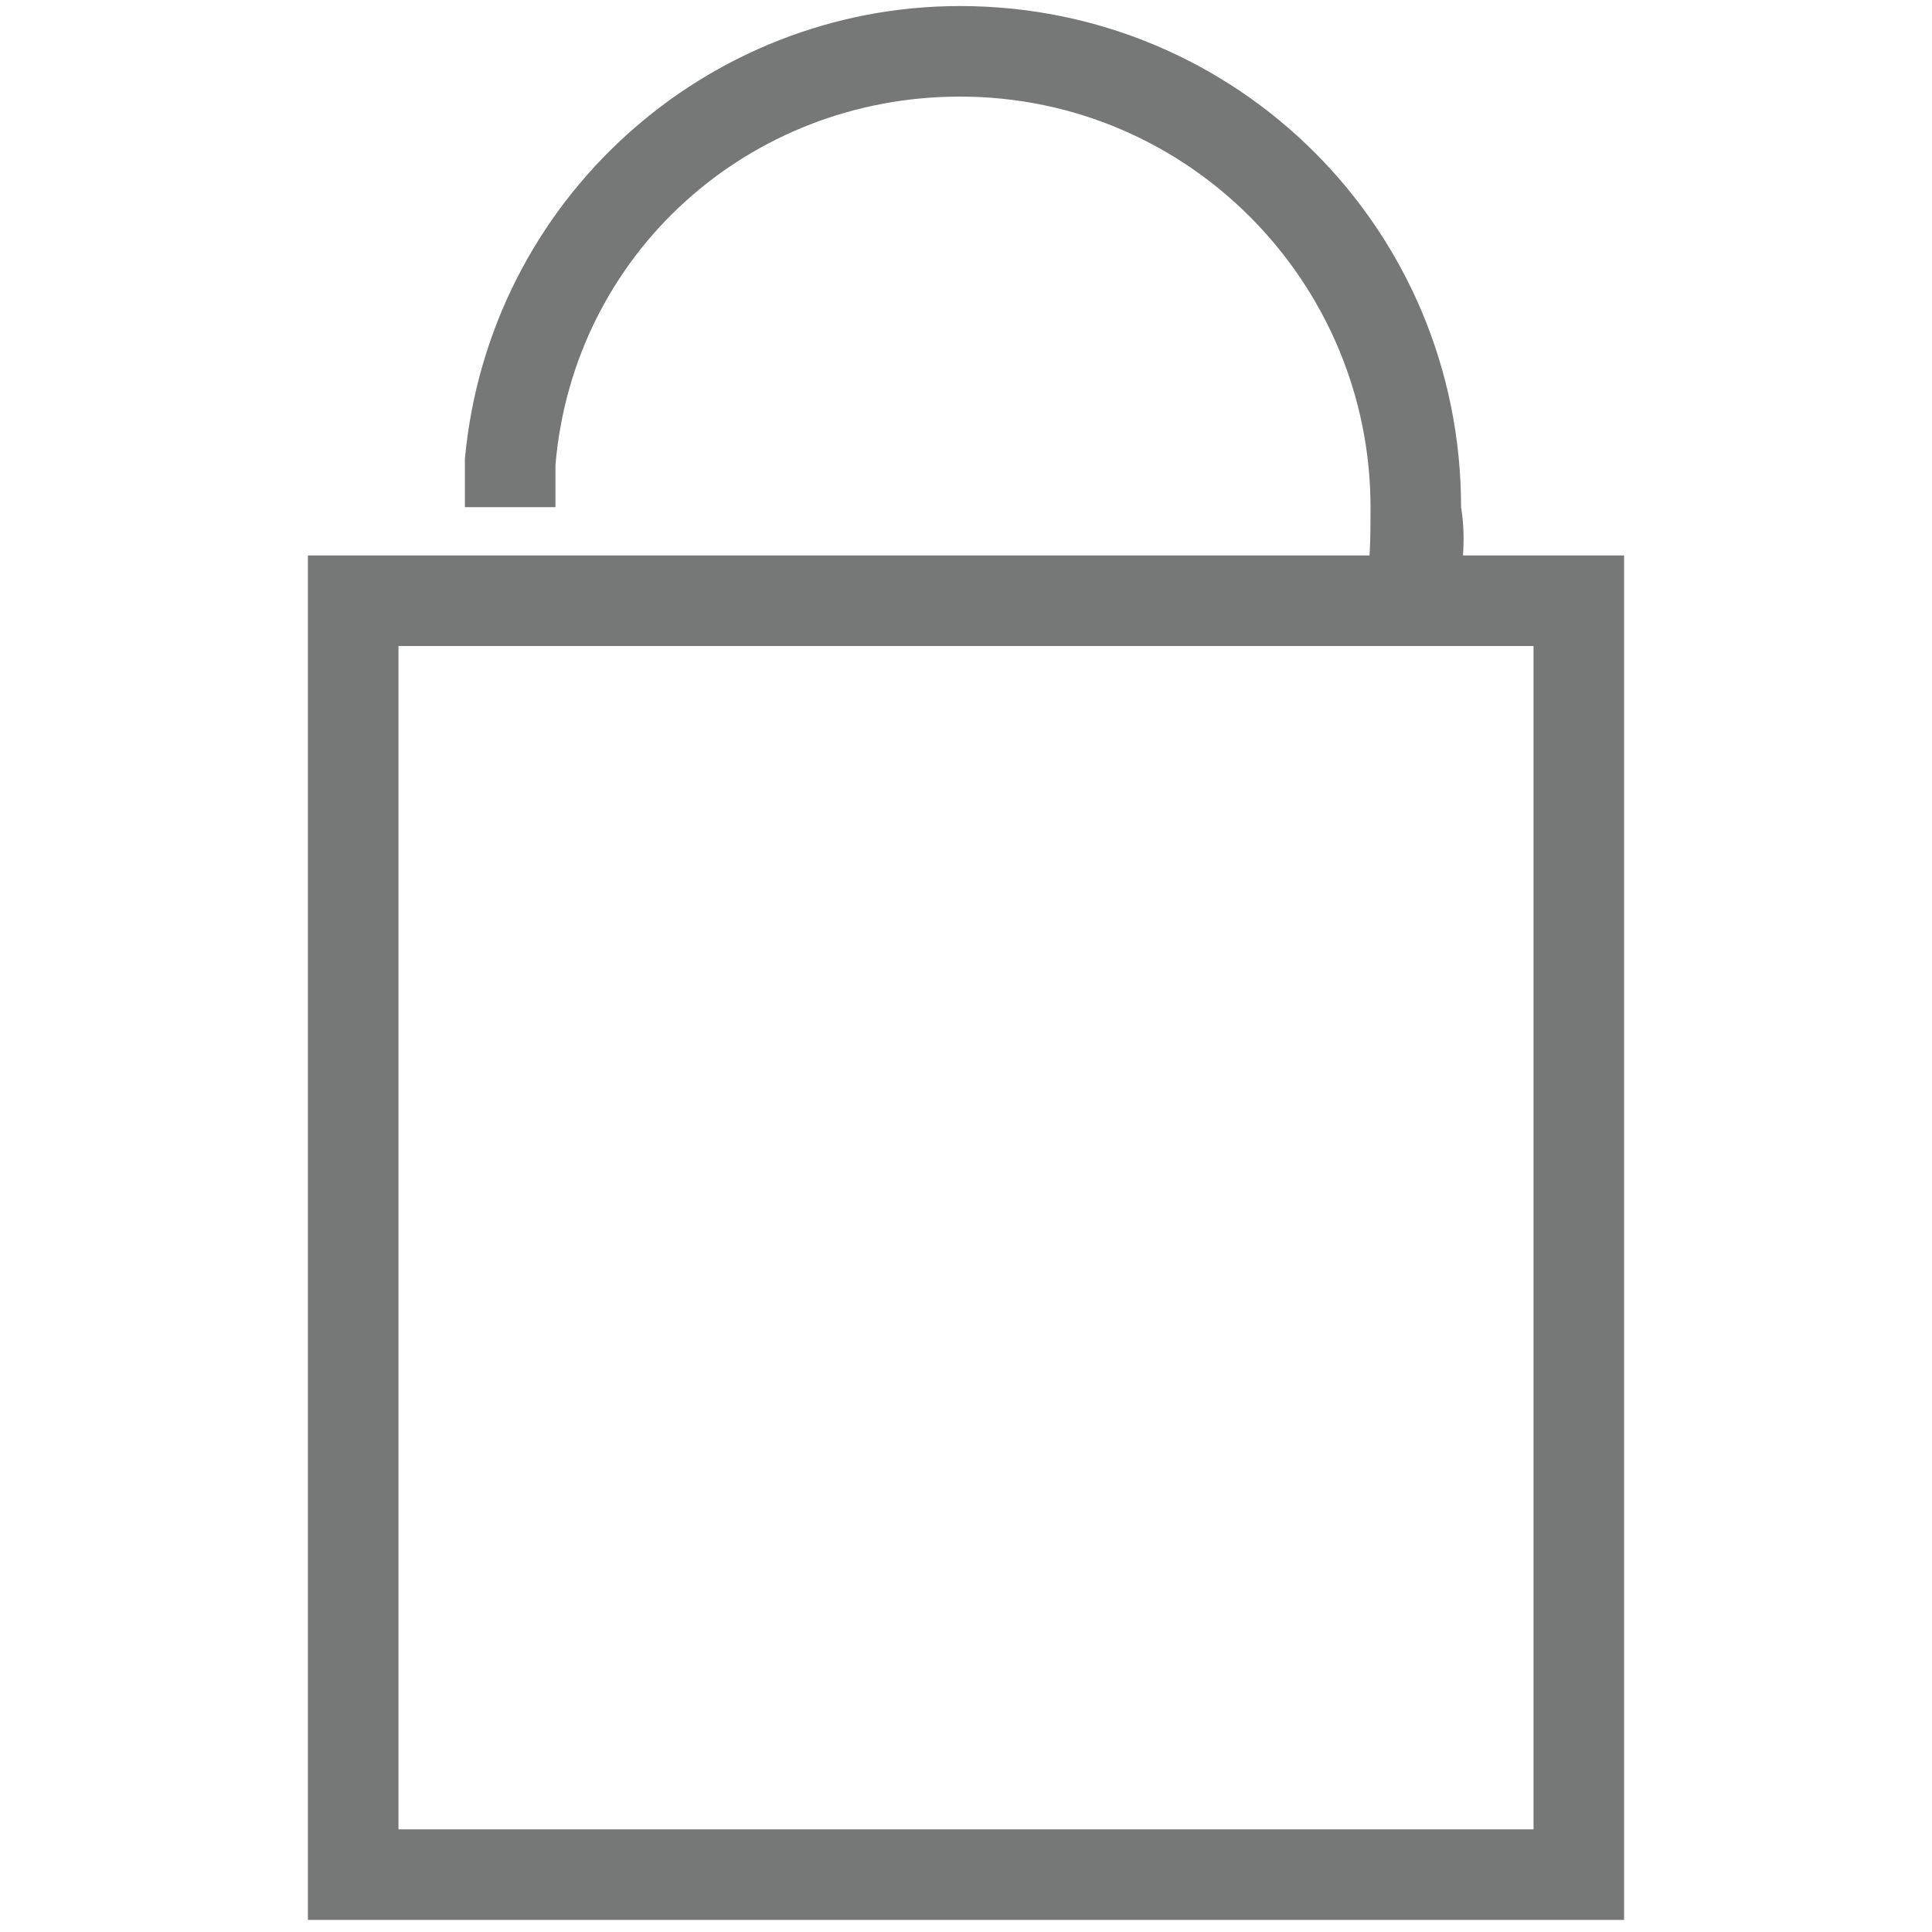 <?xml version="1.0" encoding="utf-8"?>
<!-- Generator: Adobe Illustrator 26.3.1, SVG Export Plug-In . SVG Version: 6.00 Build 0)  -->
<svg version="1.1" id="レイヤー_1" xmlns="http://www.w3.org/2000/svg" xmlns:xlink="http://www.w3.org/1999/xlink" x="0px"
	 y="0px" viewBox="0 0 32 32" style="enable-background:new 0 0 32 32;" xml:space="preserve">
<style type="text/css">
	.st0{fill:#767777;}
</style>
<g>
	<path class="st0" d="M26.9,31.8H5.1V9.2h21.8V31.8z M6.6,30.3h18.8V10.7H6.6V30.3z"/>
	<g>
		<path class="st0" d="M24.1,10.1l-1.5-0.3c0.1-0.4,0.1-0.9,0.1-1.4c0-3.7-3-6.8-6.8-6.8c-3.5,0-6.4,2.6-6.7,6.1c0,0.2,0,0.4,0,0.7
			H7.7c0-0.3,0-0.5,0-0.8c0.4-4.3,4-7.5,8.2-7.5c4.6,0,8.3,3.7,8.3,8.3C24.3,9,24.2,9.6,24.1,10.1z"/>
	</g>
</g>
</svg>
